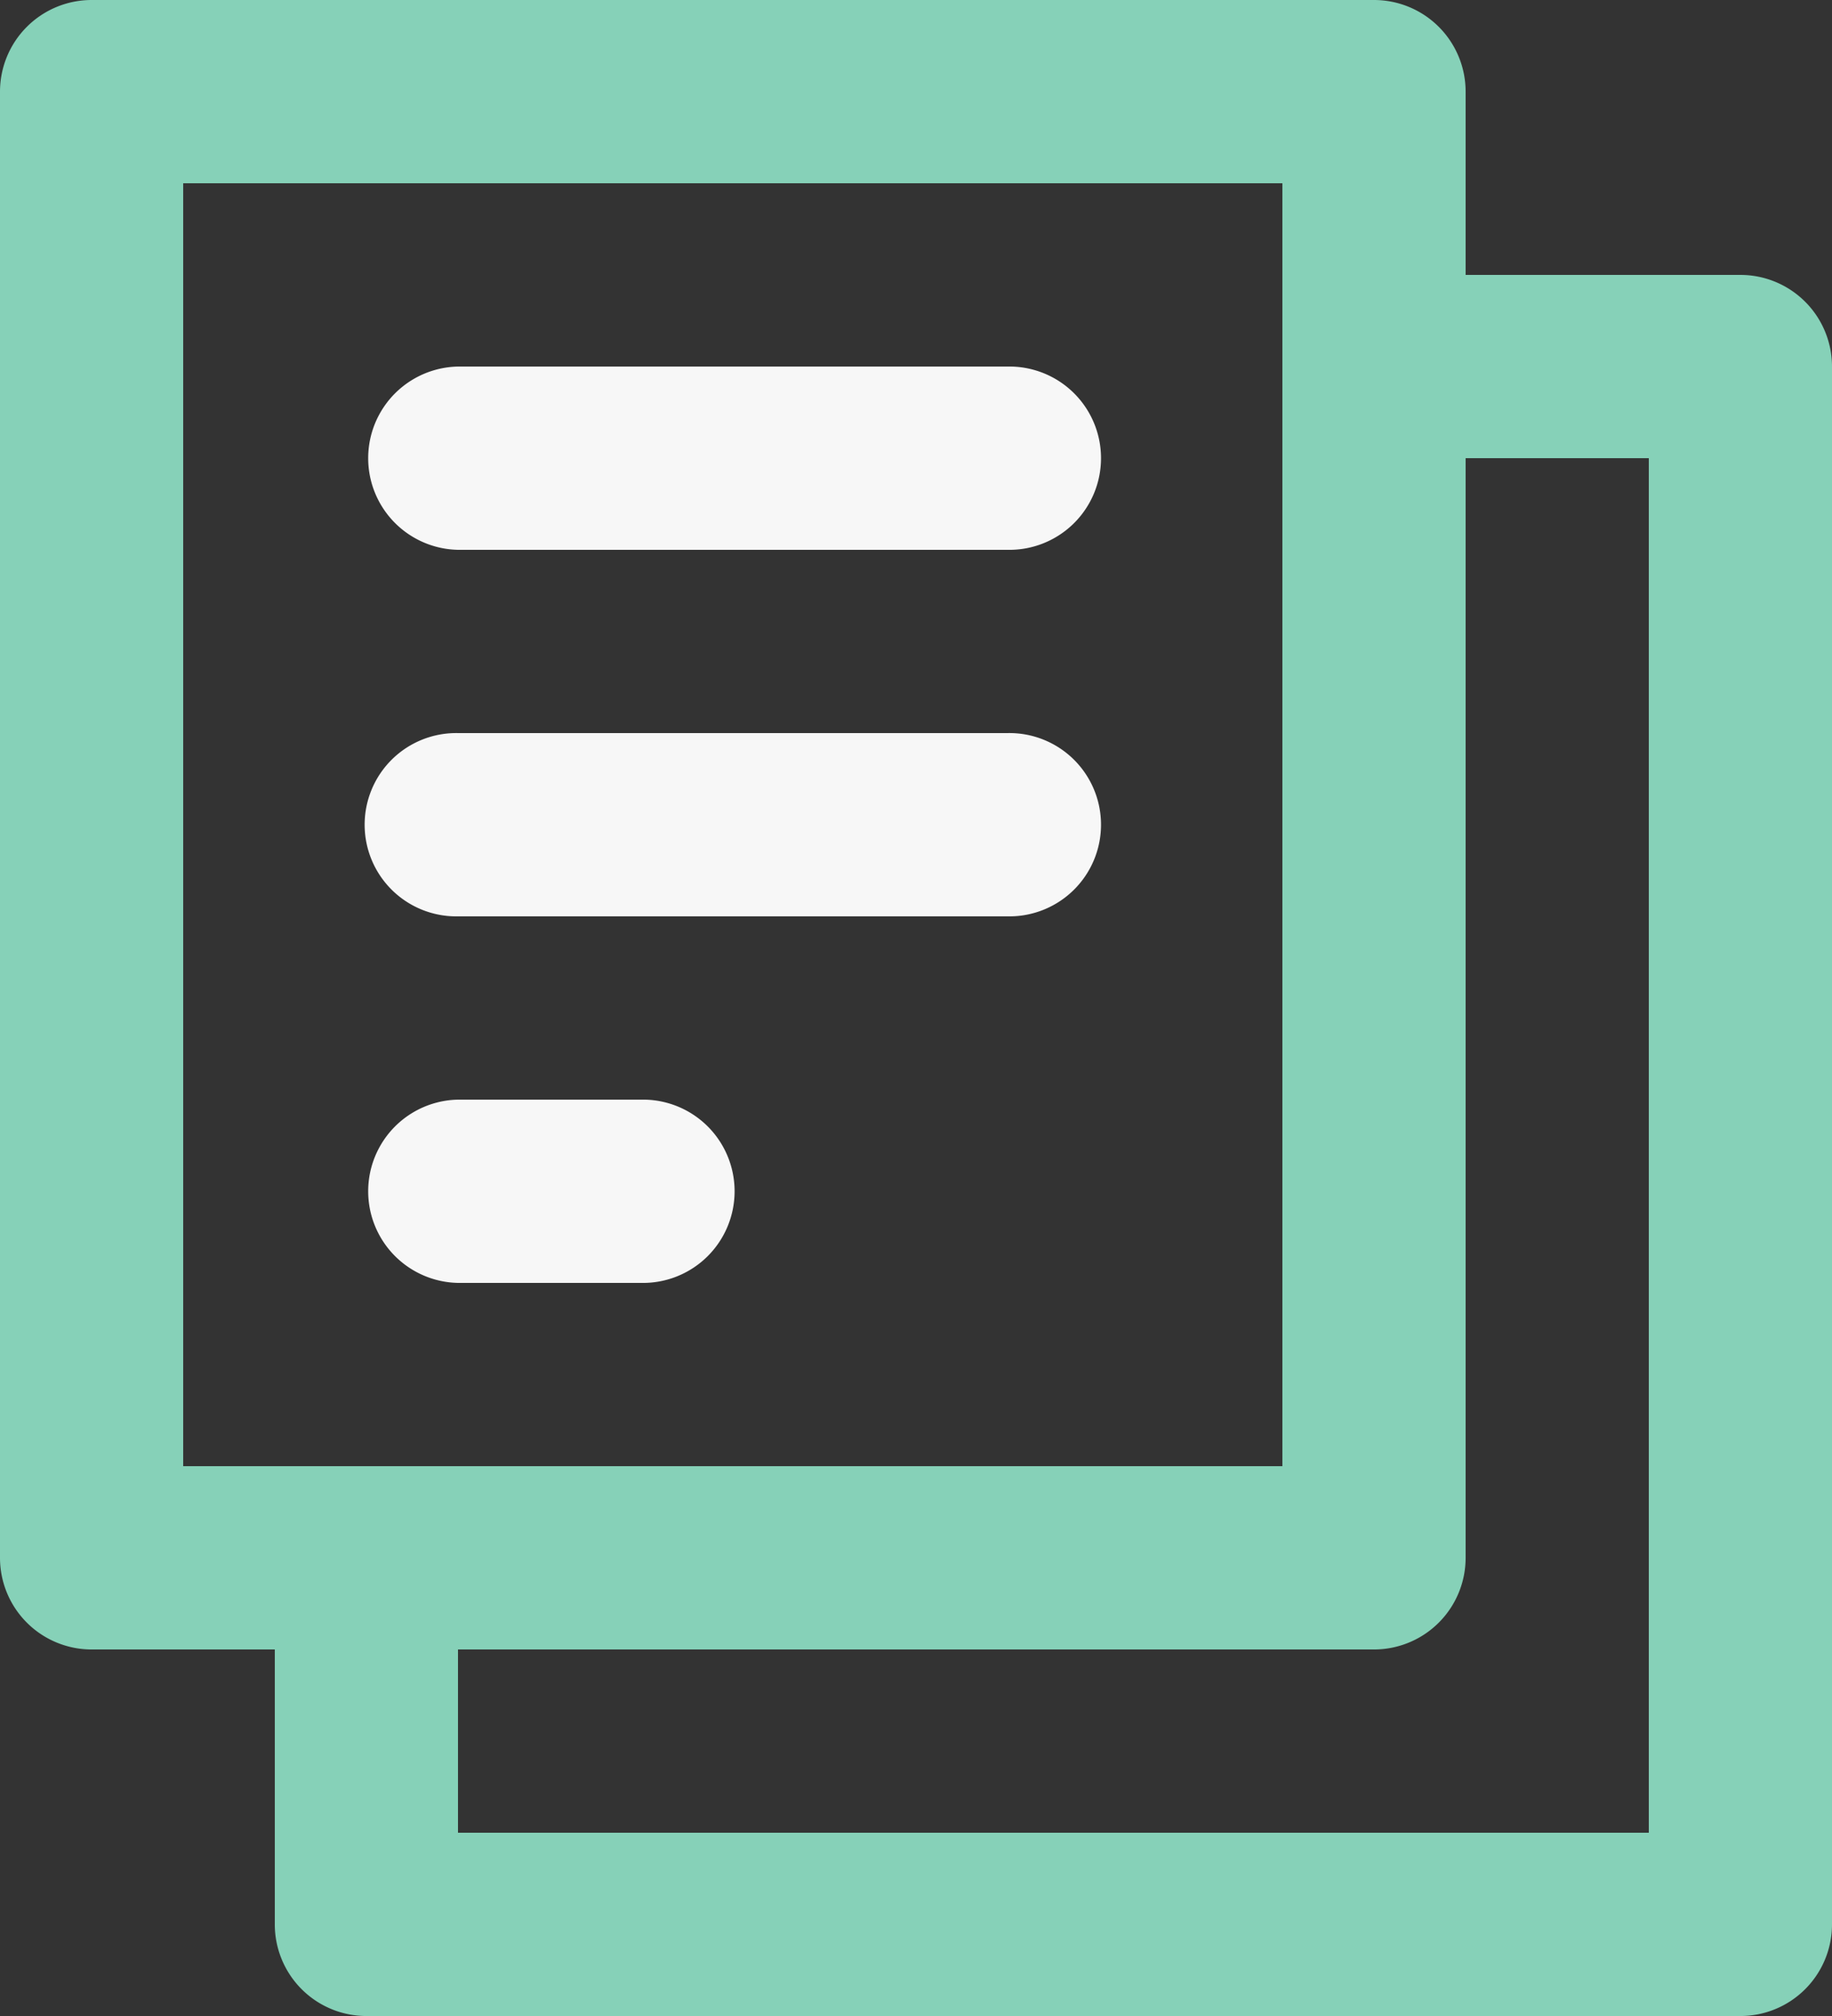 <svg id="icons_Q2" data-name="icons Q2" xmlns="http://www.w3.org/2000/svg" width="53.333" height="58.667" viewBox="0 0 53.333 58.667">
  <rect x="0" y="0" width="53.333" height="58.667" fill="#333333" stroke="none"/>
  <path id="パス_11" data-name="パス 11" d="M20,31.333H14.667a2.667,2.667,0,0,1,0-5.333H20a2.667,2.667,0,1,1,0,5.333Z" transform="translate(-1.333 6)" fill="#f7f7f7"/>
  <path id="パス_12" data-name="パス 12" d="M30.667,23.333h-16a2.667,2.667,0,1,1,0-5.333h16a2.667,2.667,0,1,1,0,5.333Z" transform="translate(-1.333 3.333)" fill="#f7f7f7"/>
  <path id="パス_13" data-name="パス 13" d="M30.667,15.333h-16a2.667,2.667,0,0,1,0-5.333h16a2.667,2.667,0,1,1,0,5.333Z" transform="translate(-1.333 0.667)" fill="#f7f7f7"/>
  <path id="パス_14" data-name="パス 14" d="M54.667,10h-8V4.667A2.667,2.667,0,0,0,44,2H6.667A2.667,2.667,0,0,0,4,4.667V47.333A2.667,2.667,0,0,0,6.667,50H12v8a2.667,2.667,0,0,0,2.667,2.667h40A2.667,2.667,0,0,0,57.333,58V12.667A2.667,2.667,0,0,0,54.667,10ZM9.333,7.333h32V44.667h-32ZM52,55.333H17.333V50H44a2.667,2.667,0,0,0,2.667-2.667v-32H52Z" transform="translate(-4 -2)" fill="#86d1b8"/>
</svg>
